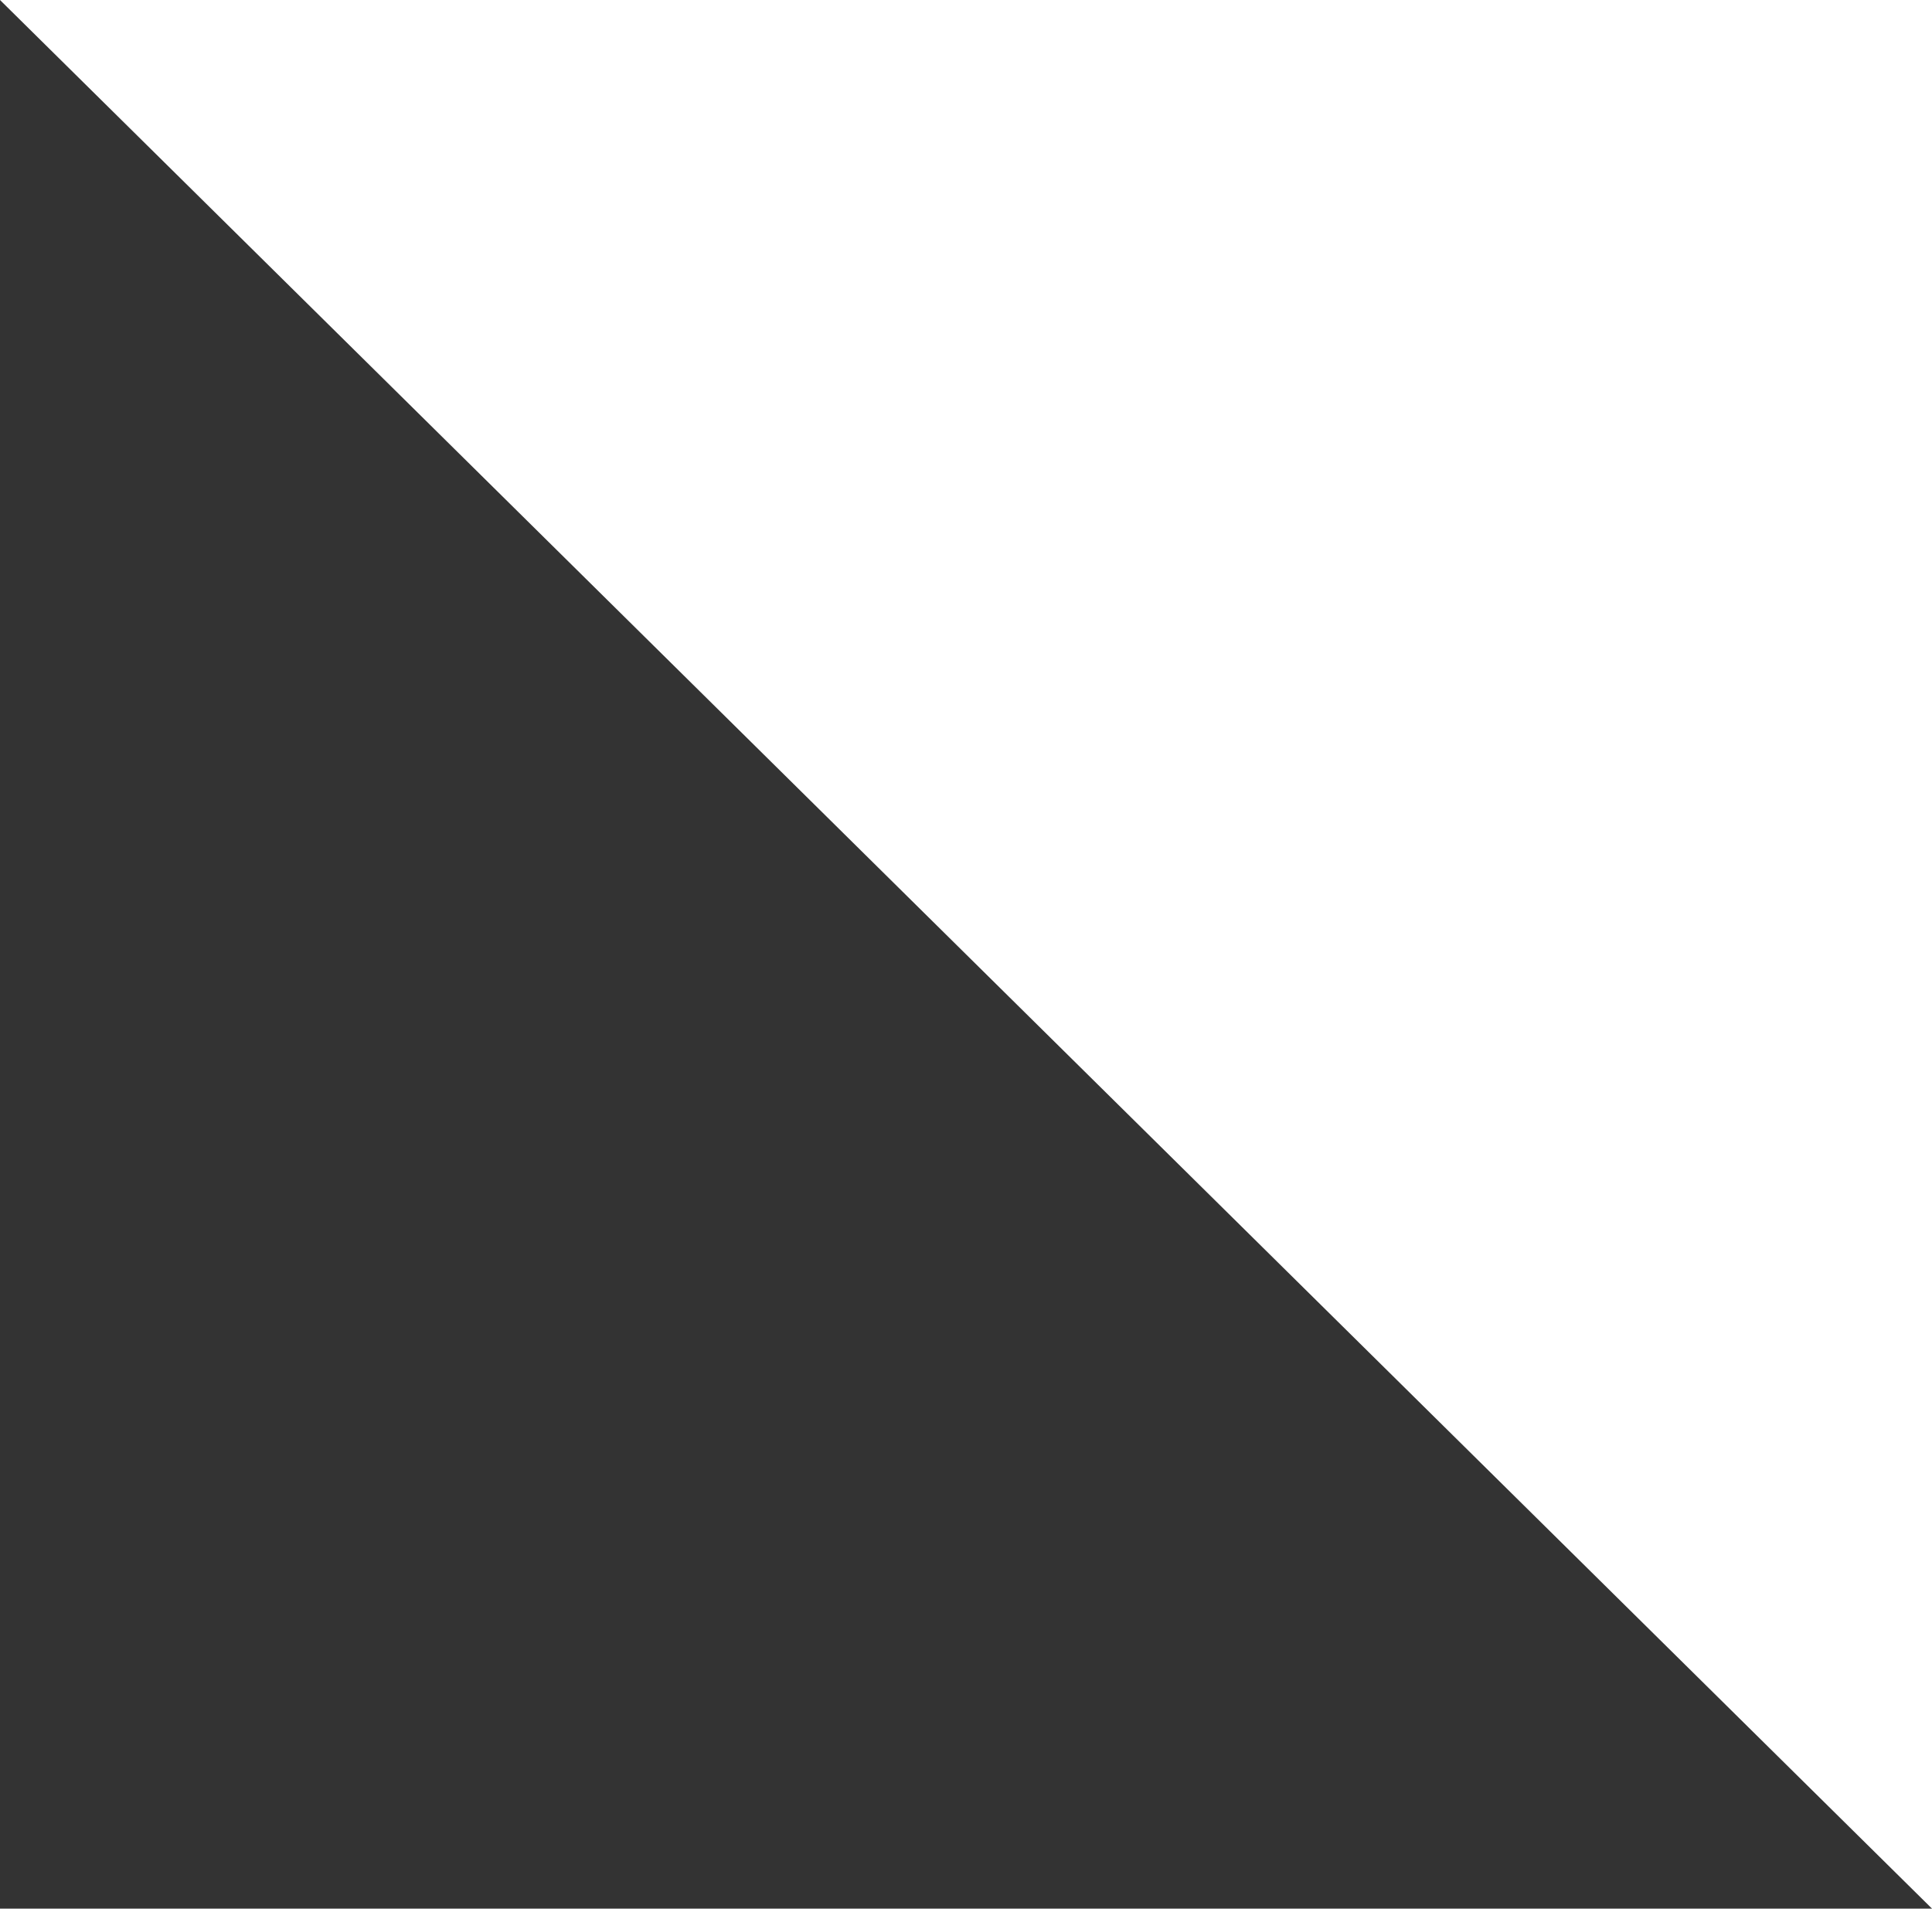 <svg width="82" height="81" viewBox="0 0 82 81" fill="none" xmlns="http://www.w3.org/2000/svg">
<rect x="0" y="0" width="82" height="81" fill="#333333" stroke="none"/>
<path id="Vector" d="M-5.4815e-07 4.60726e-07L82 7.62939e-06L82 81L-5.4815e-07 4.60726e-07Z" fill="white"/>
</svg>
